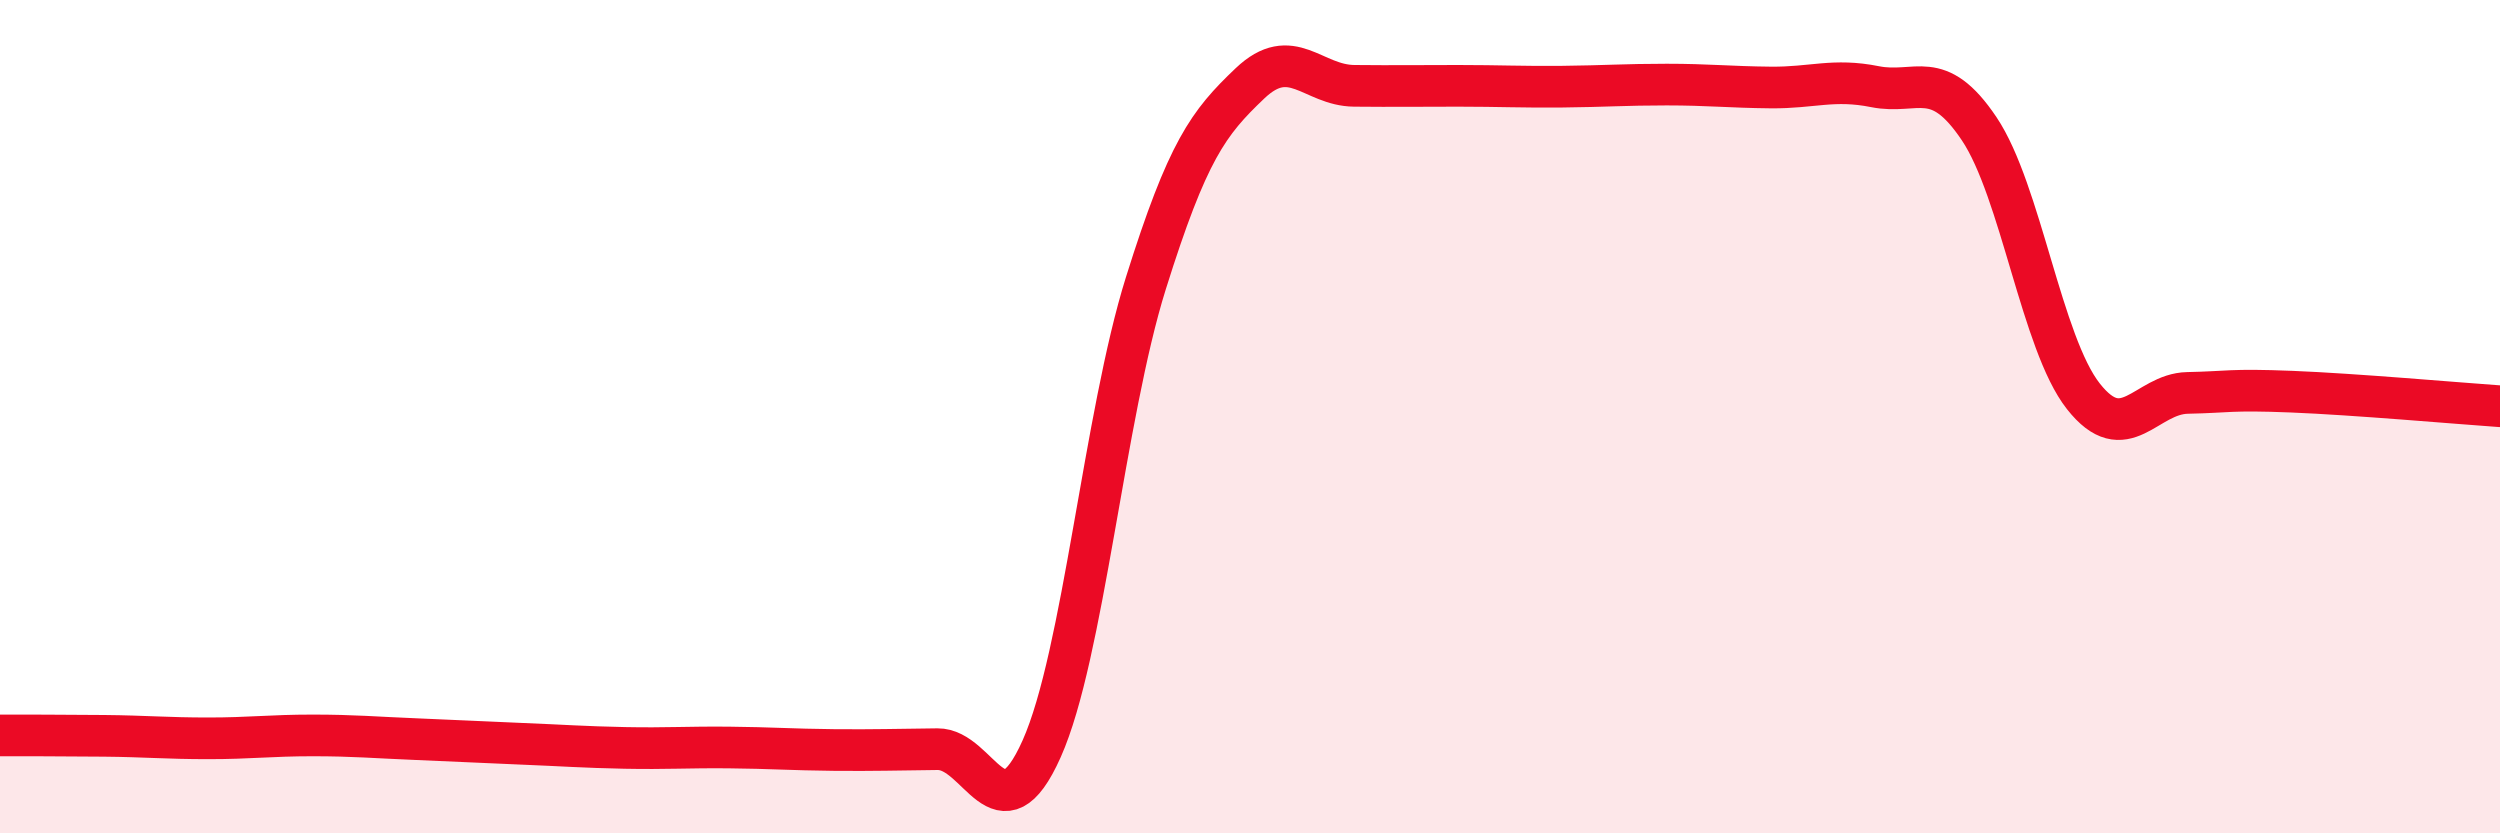 
    <svg width="60" height="20" viewBox="0 0 60 20" xmlns="http://www.w3.org/2000/svg">
      <path
        d="M 0,17.65 C 0.5,17.65 1.5,17.65 2.5,17.66 C 3.5,17.67 4,17.72 5,17.72 C 6,17.72 6.5,17.65 7.5,17.65 C 8.5,17.65 9,17.7 10,17.74 C 11,17.78 11.5,17.81 12.5,17.85 C 13.5,17.89 14,17.93 15,17.95 C 16,17.97 16.5,17.93 17.5,17.94 C 18.5,17.95 19,17.99 20,18 C 21,18.01 21.5,17.99 22.5,17.98 C 23.5,17.97 24,20.21 25,17.97 C 26,15.73 26.5,9.99 27.5,6.8 C 28.5,3.61 29,2.95 30,2 C 31,1.05 31.5,2.05 32.5,2.06 C 33.5,2.07 34,2.06 35,2.06 C 36,2.06 36.5,2.09 37.5,2.08 C 38.5,2.07 39,2.03 40,2.03 C 41,2.03 41.5,2.09 42.5,2.1 C 43.5,2.11 44,1.88 45,2.08 C 46,2.28 46.5,1.6 47.5,3.09 C 48.5,4.58 49,8.24 50,9.51 C 51,10.78 51.5,9.45 52.5,9.43 C 53.5,9.41 53.5,9.34 55,9.4 C 56.5,9.46 59,9.68 60,9.75L60 20L0 20Z"
        fill="#EB0A25"
        opacity="0.1"
        stroke-linecap="round"
        stroke-linejoin="round"
      />
      <path
        d="M 0,17.65 C 0.5,17.65 1.5,17.65 2.5,17.66 C 3.5,17.67 4,17.72 5,17.72 C 6,17.72 6.5,17.65 7.5,17.65 C 8.5,17.65 9,17.7 10,17.74 C 11,17.78 11.5,17.81 12.5,17.85 C 13.5,17.89 14,17.93 15,17.95 C 16,17.97 16.5,17.93 17.5,17.94 C 18.5,17.95 19,17.99 20,18 C 21,18.01 21.5,17.99 22.5,17.98 C 23.5,17.97 24,20.21 25,17.97 C 26,15.73 26.5,9.99 27.5,6.8 C 28.5,3.61 29,2.95 30,2 C 31,1.05 31.5,2.05 32.5,2.06 C 33.5,2.07 34,2.06 35,2.06 C 36,2.06 36.5,2.09 37.5,2.08 C 38.5,2.07 39,2.03 40,2.03 C 41,2.03 41.5,2.09 42.5,2.1 C 43.5,2.11 44,1.88 45,2.08 C 46,2.28 46.5,1.6 47.5,3.09 C 48.5,4.58 49,8.24 50,9.51 C 51,10.78 51.5,9.45 52.5,9.43 C 53.5,9.41 53.5,9.34 55,9.4 C 56.5,9.46 59,9.68 60,9.75"
        stroke="#EB0A25"
        stroke-width="1"
        fill="none"
        stroke-linecap="round"
        stroke-linejoin="round"
      />
    </svg>
  